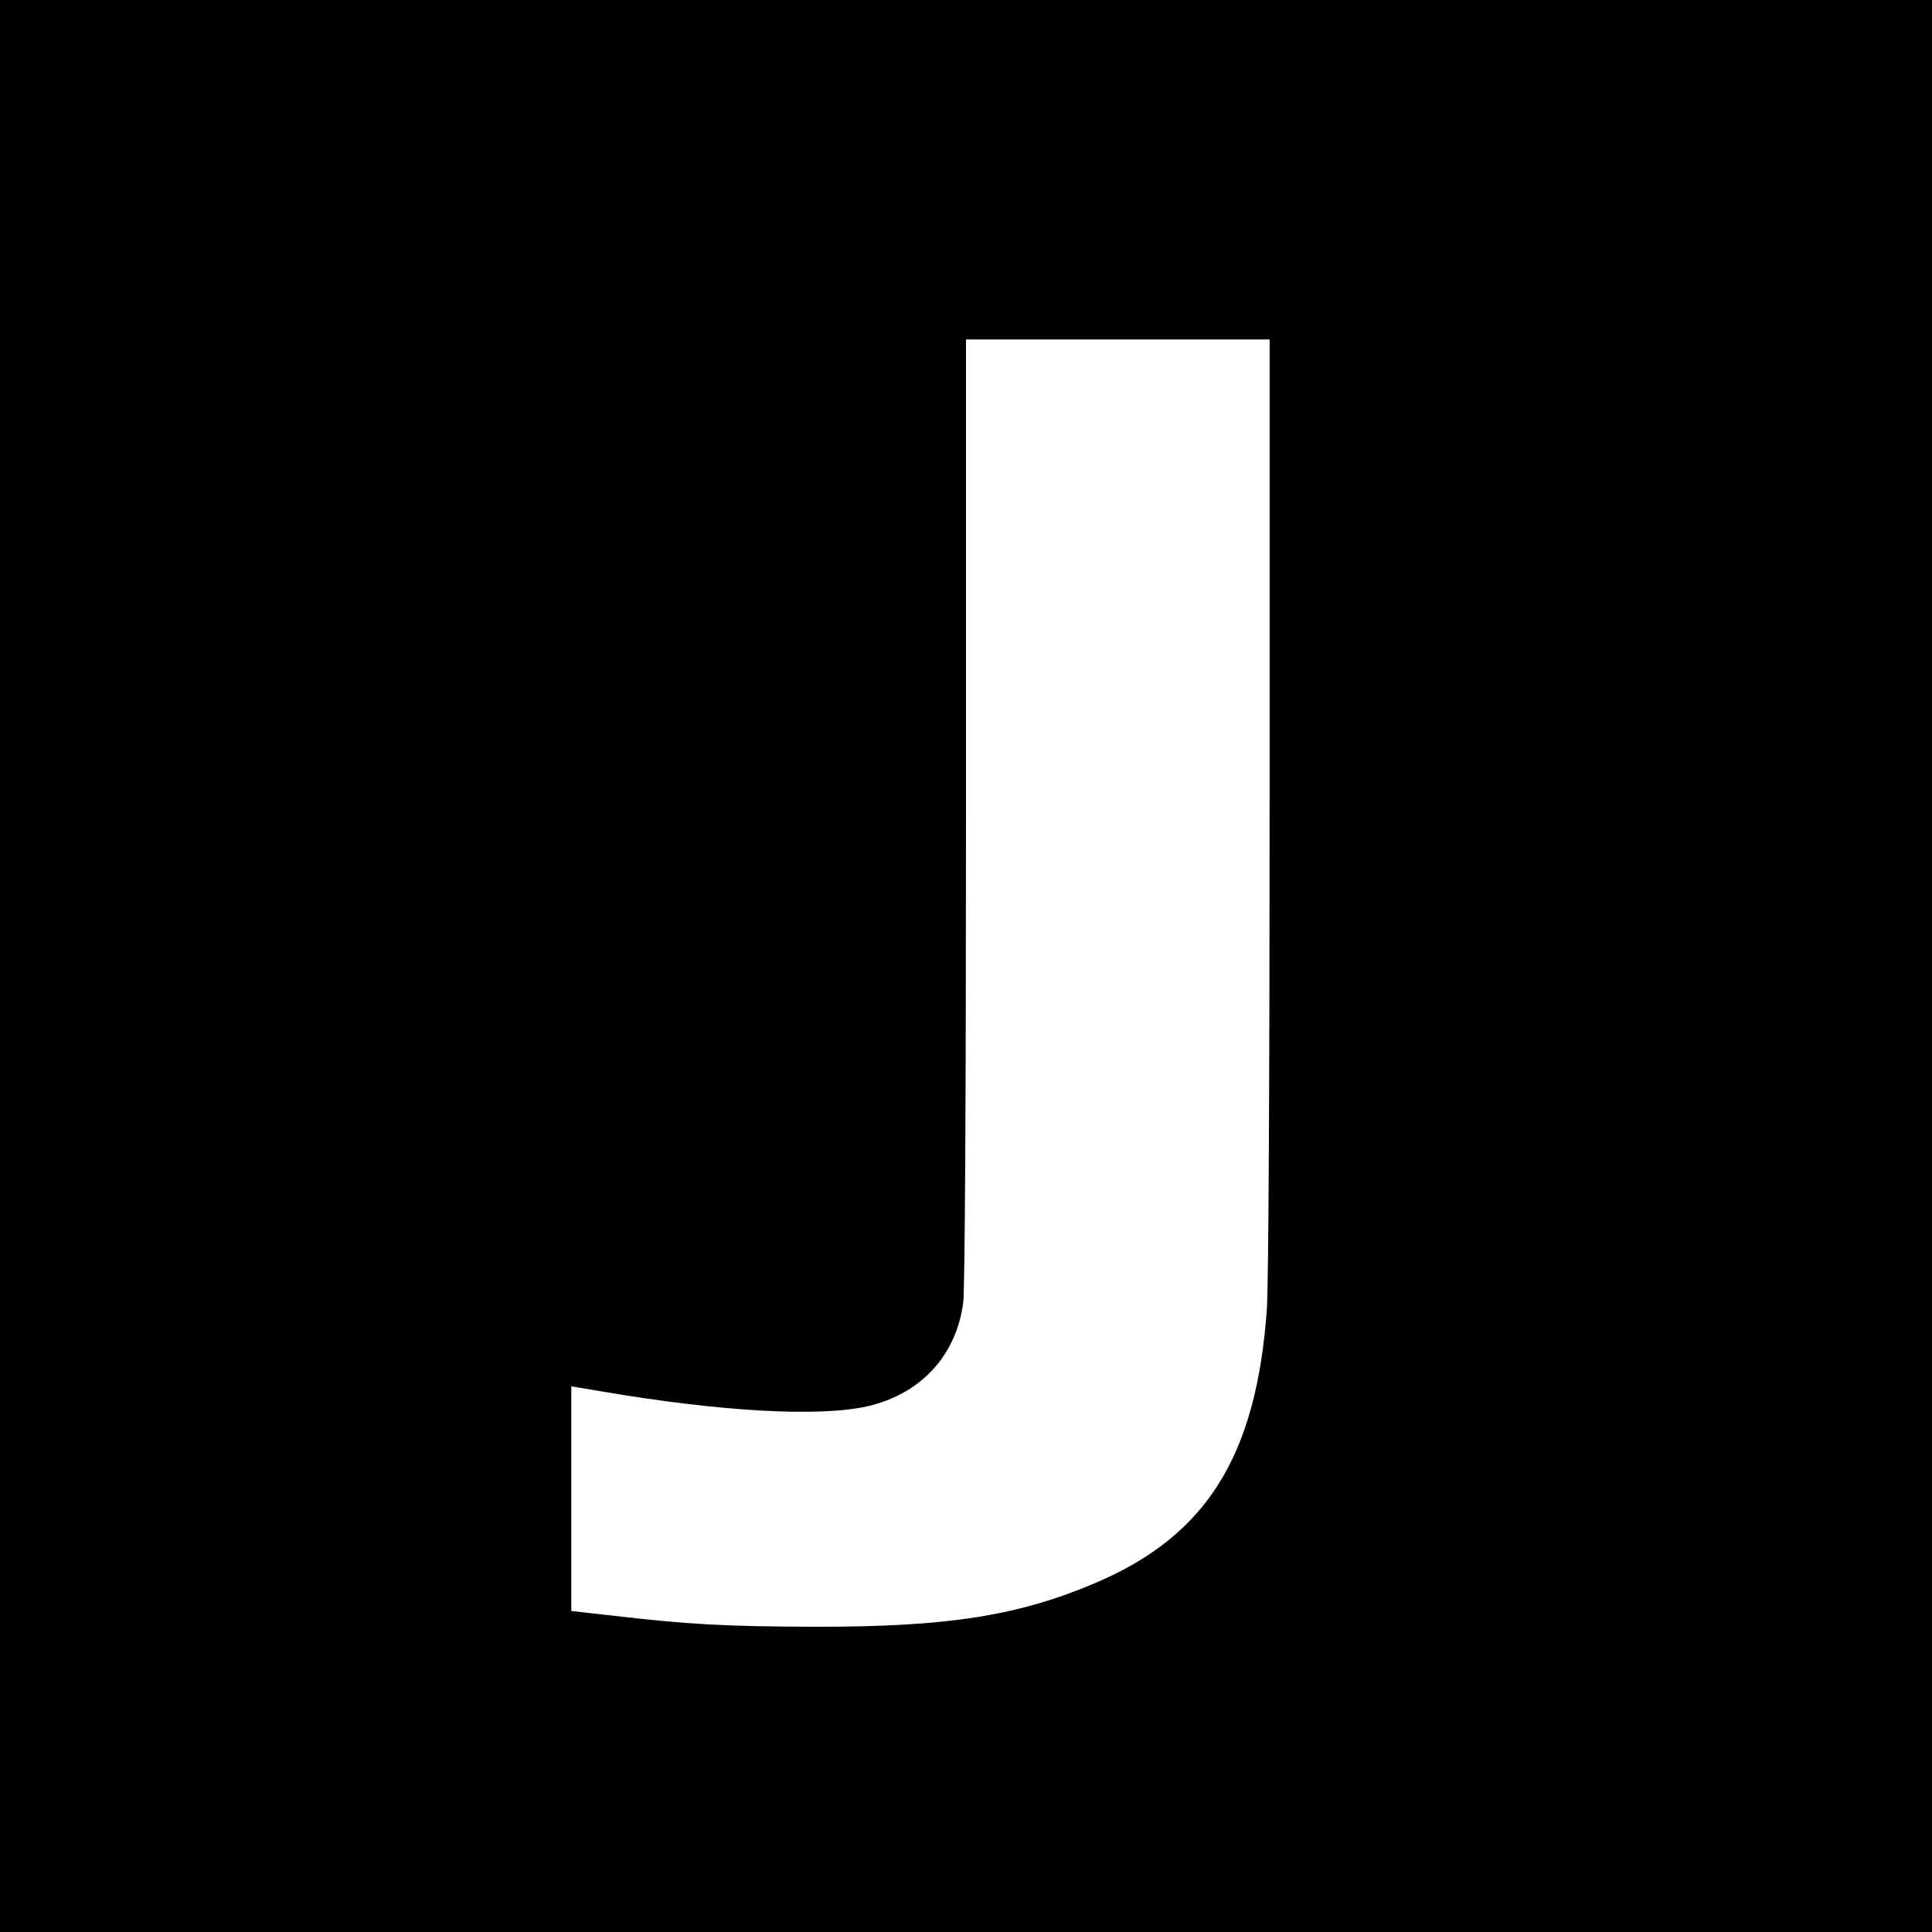 <?xml version="1.0" standalone="no"?>
<!DOCTYPE svg PUBLIC "-//W3C//DTD SVG 20010904//EN"
 "http://www.w3.org/TR/2001/REC-SVG-20010904/DTD/svg10.dtd">
<svg version="1.0" xmlns="http://www.w3.org/2000/svg"
 width="700pt" height="700pt" viewBox="0 0 700 700"
 preserveAspectRatio="xMidYMid meet">
<g transform="translate(0,700) scale(0.1,-0.1)"
fill="#000000" stroke="none">
<path d="M0 3500 l0 -3500 3500 0 3500 0 0 3500 0 3500 -3500 0 -3500 0 0
-3500z m4600 583 c0 -1018 -4 -1744 -10 -1828 -38 -530 -218 -818 -618 -989
-283 -121 -540 -161 -1022 -160 -320 1 -455 8 -737 41 l-143 16 0 407 0 407
108 -18 c433 -74 790 -94 966 -54 193 45 321 184 346 376 6 45 10 743 10 1782
l0 1707 550 0 550 0 0 -1687z"/>
</g>
</svg>
